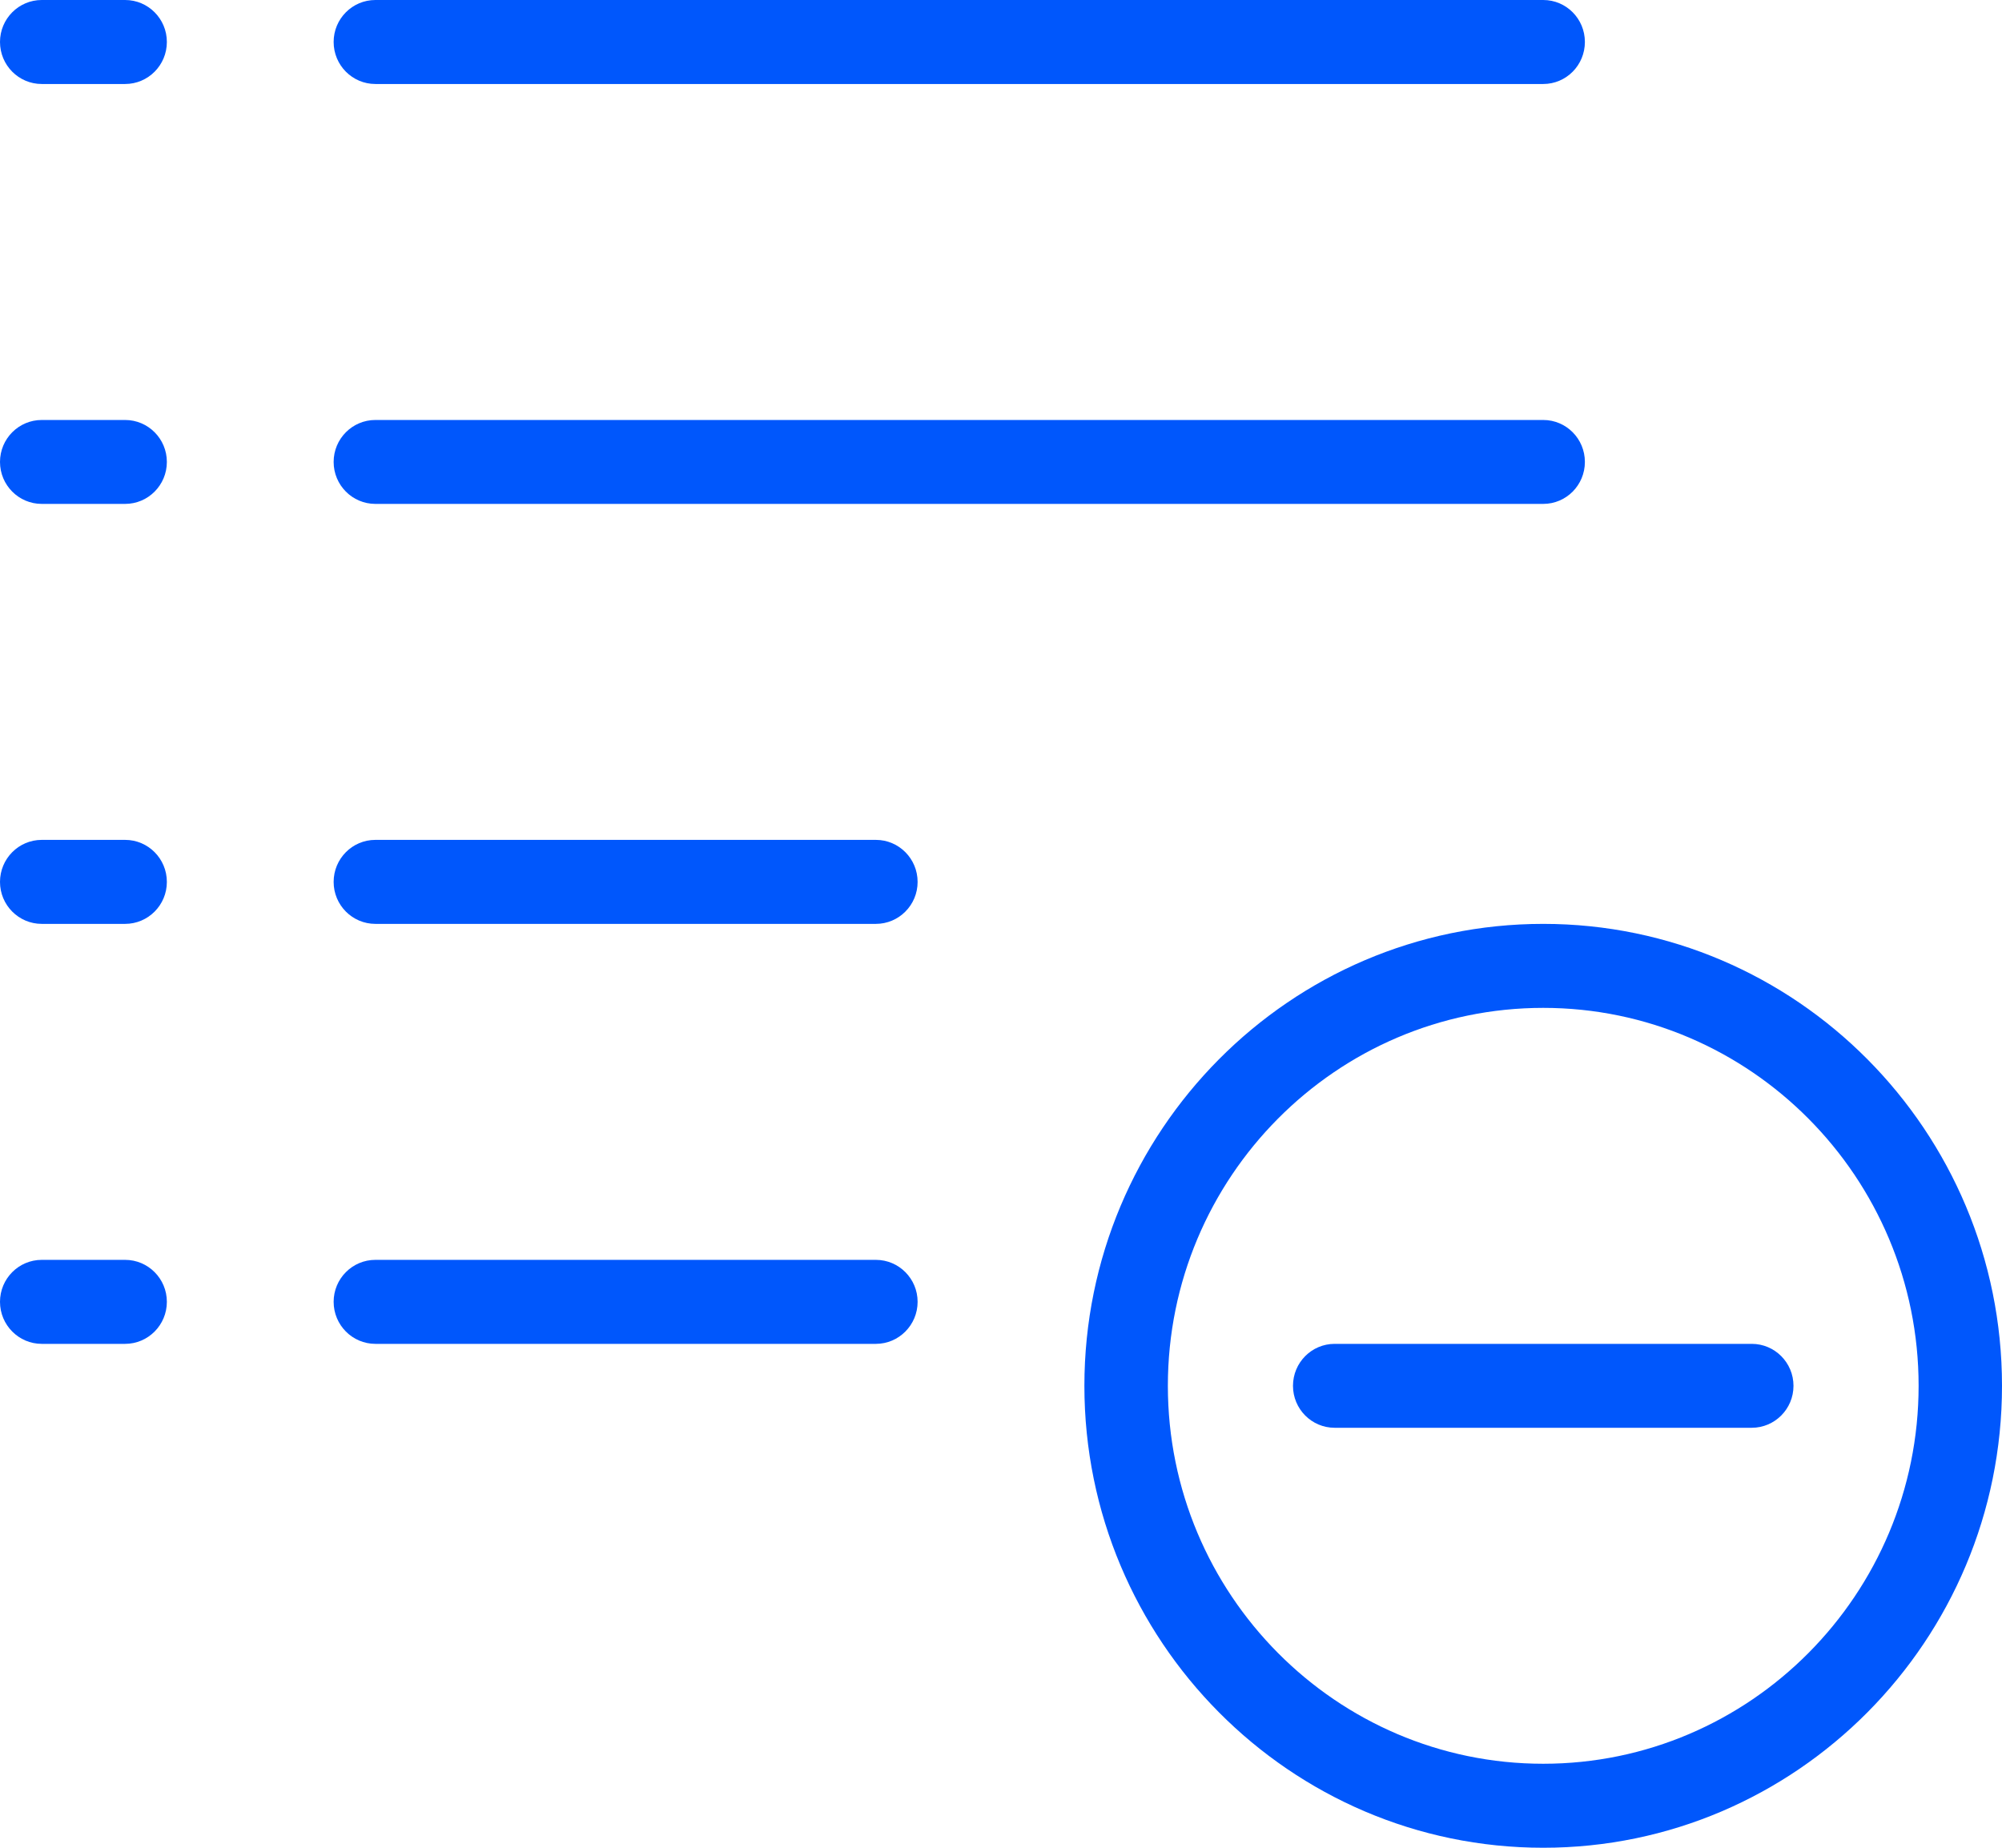 <svg xmlns="http://www.w3.org/2000/svg" xmlns:xlink="http://www.w3.org/1999/xlink" width="26px" height="24px" viewBox="0 0 26 24"><title>list-remove</title><g id="Page-1" stroke="none" stroke-width="1" fill="none" fill-rule="evenodd"><g id="Sala-Landing-Page" transform="translate(-136, -10732)" fill="#0057FC" fill-rule="nonzero"><g id="body" transform="translate(0, 2904)"><g id="blog-style" transform="translate(0, 7620)"><g id="1" transform="translate(135, 208)"><g id="list-remove" transform="translate(1, 0)"><path d="M4.875,1.091 C4.576,1.091 4.333,0.847 4.333,0.545 C4.333,0.244 4.576,-9.68921912e-16 4.875,-9.68921912e-16 L20.042,-9.68921912e-16 C20.341,-9.68921912e-16 20.583,0.244 20.583,0.545 C20.583,0.847 20.341,1.091 20.042,1.091 L4.875,1.091 Z" id="Path"></path><path d="M4.875,6.545 C4.576,6.545 4.333,6.301 4.333,6 C4.333,5.699 4.576,5.455 4.875,5.455 L20.042,5.455 C20.341,5.455 20.583,5.699 20.583,6 C20.583,6.301 20.341,6.545 20.042,6.545 L4.875,6.545 Z" id="Path"></path><path d="M4.875,12 C4.576,12 4.333,11.756 4.333,11.455 C4.333,11.153 4.576,10.909 4.875,10.909 L11.375,10.909 C11.674,10.909 11.917,11.153 11.917,11.455 C11.917,11.756 11.674,12 11.375,12 L4.875,12 Z" id="Path"></path><path d="M4.875,17.455 C4.576,17.455 4.333,17.21 4.333,16.909 C4.333,16.608 4.576,16.364 4.875,16.364 L11.375,16.364 C11.674,16.364 11.917,16.608 11.917,16.909 C11.917,17.21 11.674,17.455 11.375,17.455 L4.875,17.455 Z" id="Path"></path><path d="M20.042,24 C16.756,24 14.083,21.309 14.083,18 C14.083,14.691 16.756,12 20.042,12 C23.327,12 26,14.691 26,18 C26,21.309 23.327,24 20.042,24 Z M20.042,13.091 C17.354,13.091 15.167,15.293 15.167,18 C15.167,20.707 17.354,22.909 20.042,22.909 C22.729,22.909 24.917,20.707 24.917,18 C24.917,15.293 22.729,13.091 20.042,13.091 Z" id="Shape"></path><path d="M17.333,18.545 C17.034,18.545 16.792,18.301 16.792,18 C16.792,17.699 17.034,17.455 17.333,17.455 L22.75,17.455 C23.049,17.455 23.292,17.699 23.292,18 C23.292,18.301 23.049,18.545 22.75,18.545 L17.333,18.545 Z" id="Path"></path><path d="M0.542,1.091 C0.243,1.091 0,0.847 0,0.545 C0,0.244 0.243,-9.68921912e-16 0.542,-9.68921912e-16 L1.625,-9.68921912e-16 C1.924,-9.68921912e-16 2.167,0.244 2.167,0.545 C2.167,0.847 1.924,1.091 1.625,1.091 L0.542,1.091 Z" id="Path"></path><path d="M0.542,6.545 C0.243,6.545 0,6.301 0,6 C0,5.699 0.243,5.455 0.542,5.455 L1.625,5.455 C1.924,5.455 2.167,5.699 2.167,6 C2.167,6.301 1.924,6.545 1.625,6.545 L0.542,6.545 Z" id="Path"></path><path d="M0.542,12 C0.243,12 0,11.756 0,11.455 C0,11.153 0.243,10.909 0.542,10.909 L1.625,10.909 C1.924,10.909 2.167,11.153 2.167,11.455 C2.167,11.756 1.924,12 1.625,12 L0.542,12 Z" id="Path"></path><path d="M0.542,17.455 C0.243,17.455 0,17.21 0,16.909 C0,16.608 0.243,16.364 0.542,16.364 L1.625,16.364 C1.924,16.364 2.167,16.608 2.167,16.909 C2.167,17.21 1.924,17.455 1.625,17.455 L0.542,17.455 Z" id="Path"></path></g></g></g></g></g></g></svg>